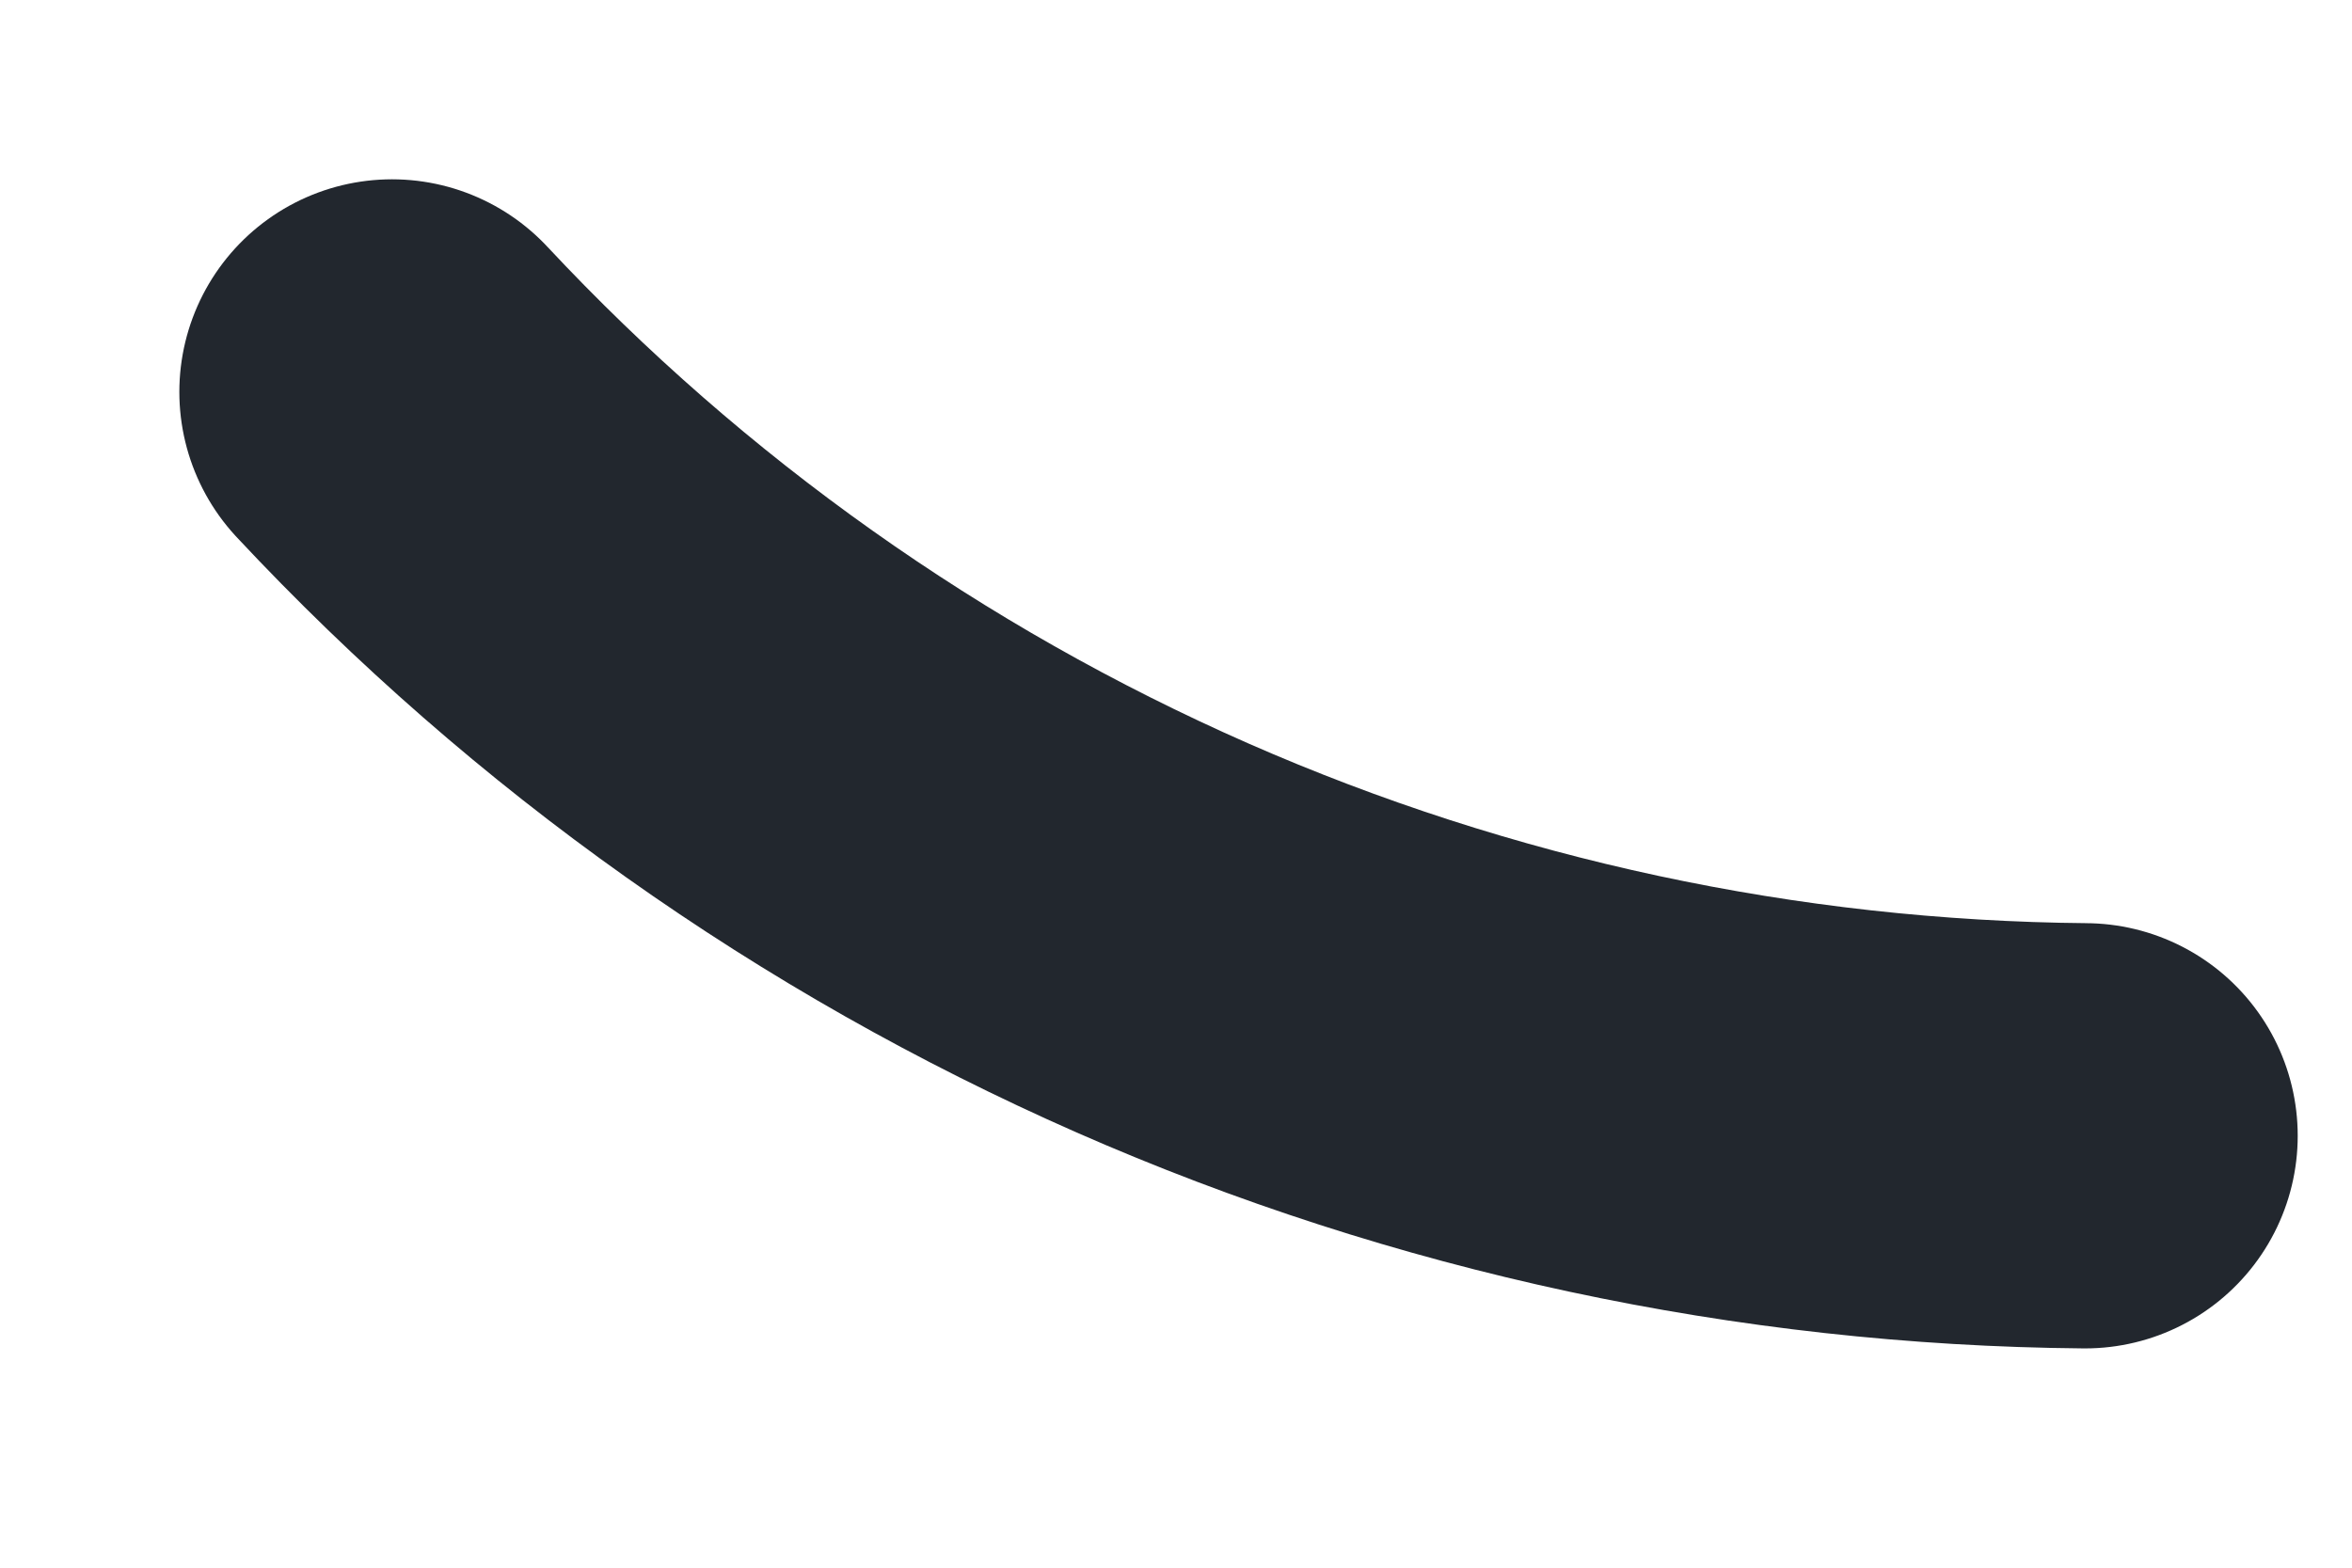 <?xml version="1.0" encoding="utf-8"?>
<svg xmlns="http://www.w3.org/2000/svg" fill="none" height="100%" overflow="visible" preserveAspectRatio="none" style="display: block;" viewBox="0 0 6 4" width="100%">
<path d="M5.319 2.898C4.508 2.891 3.707 2.719 2.965 2.393C2.222 2.066 1.554 1.593 1 1" id="Vector" stroke="#22272E" stroke-linecap="round" stroke-linejoin="round" stroke-width="1.085"/>
</svg>